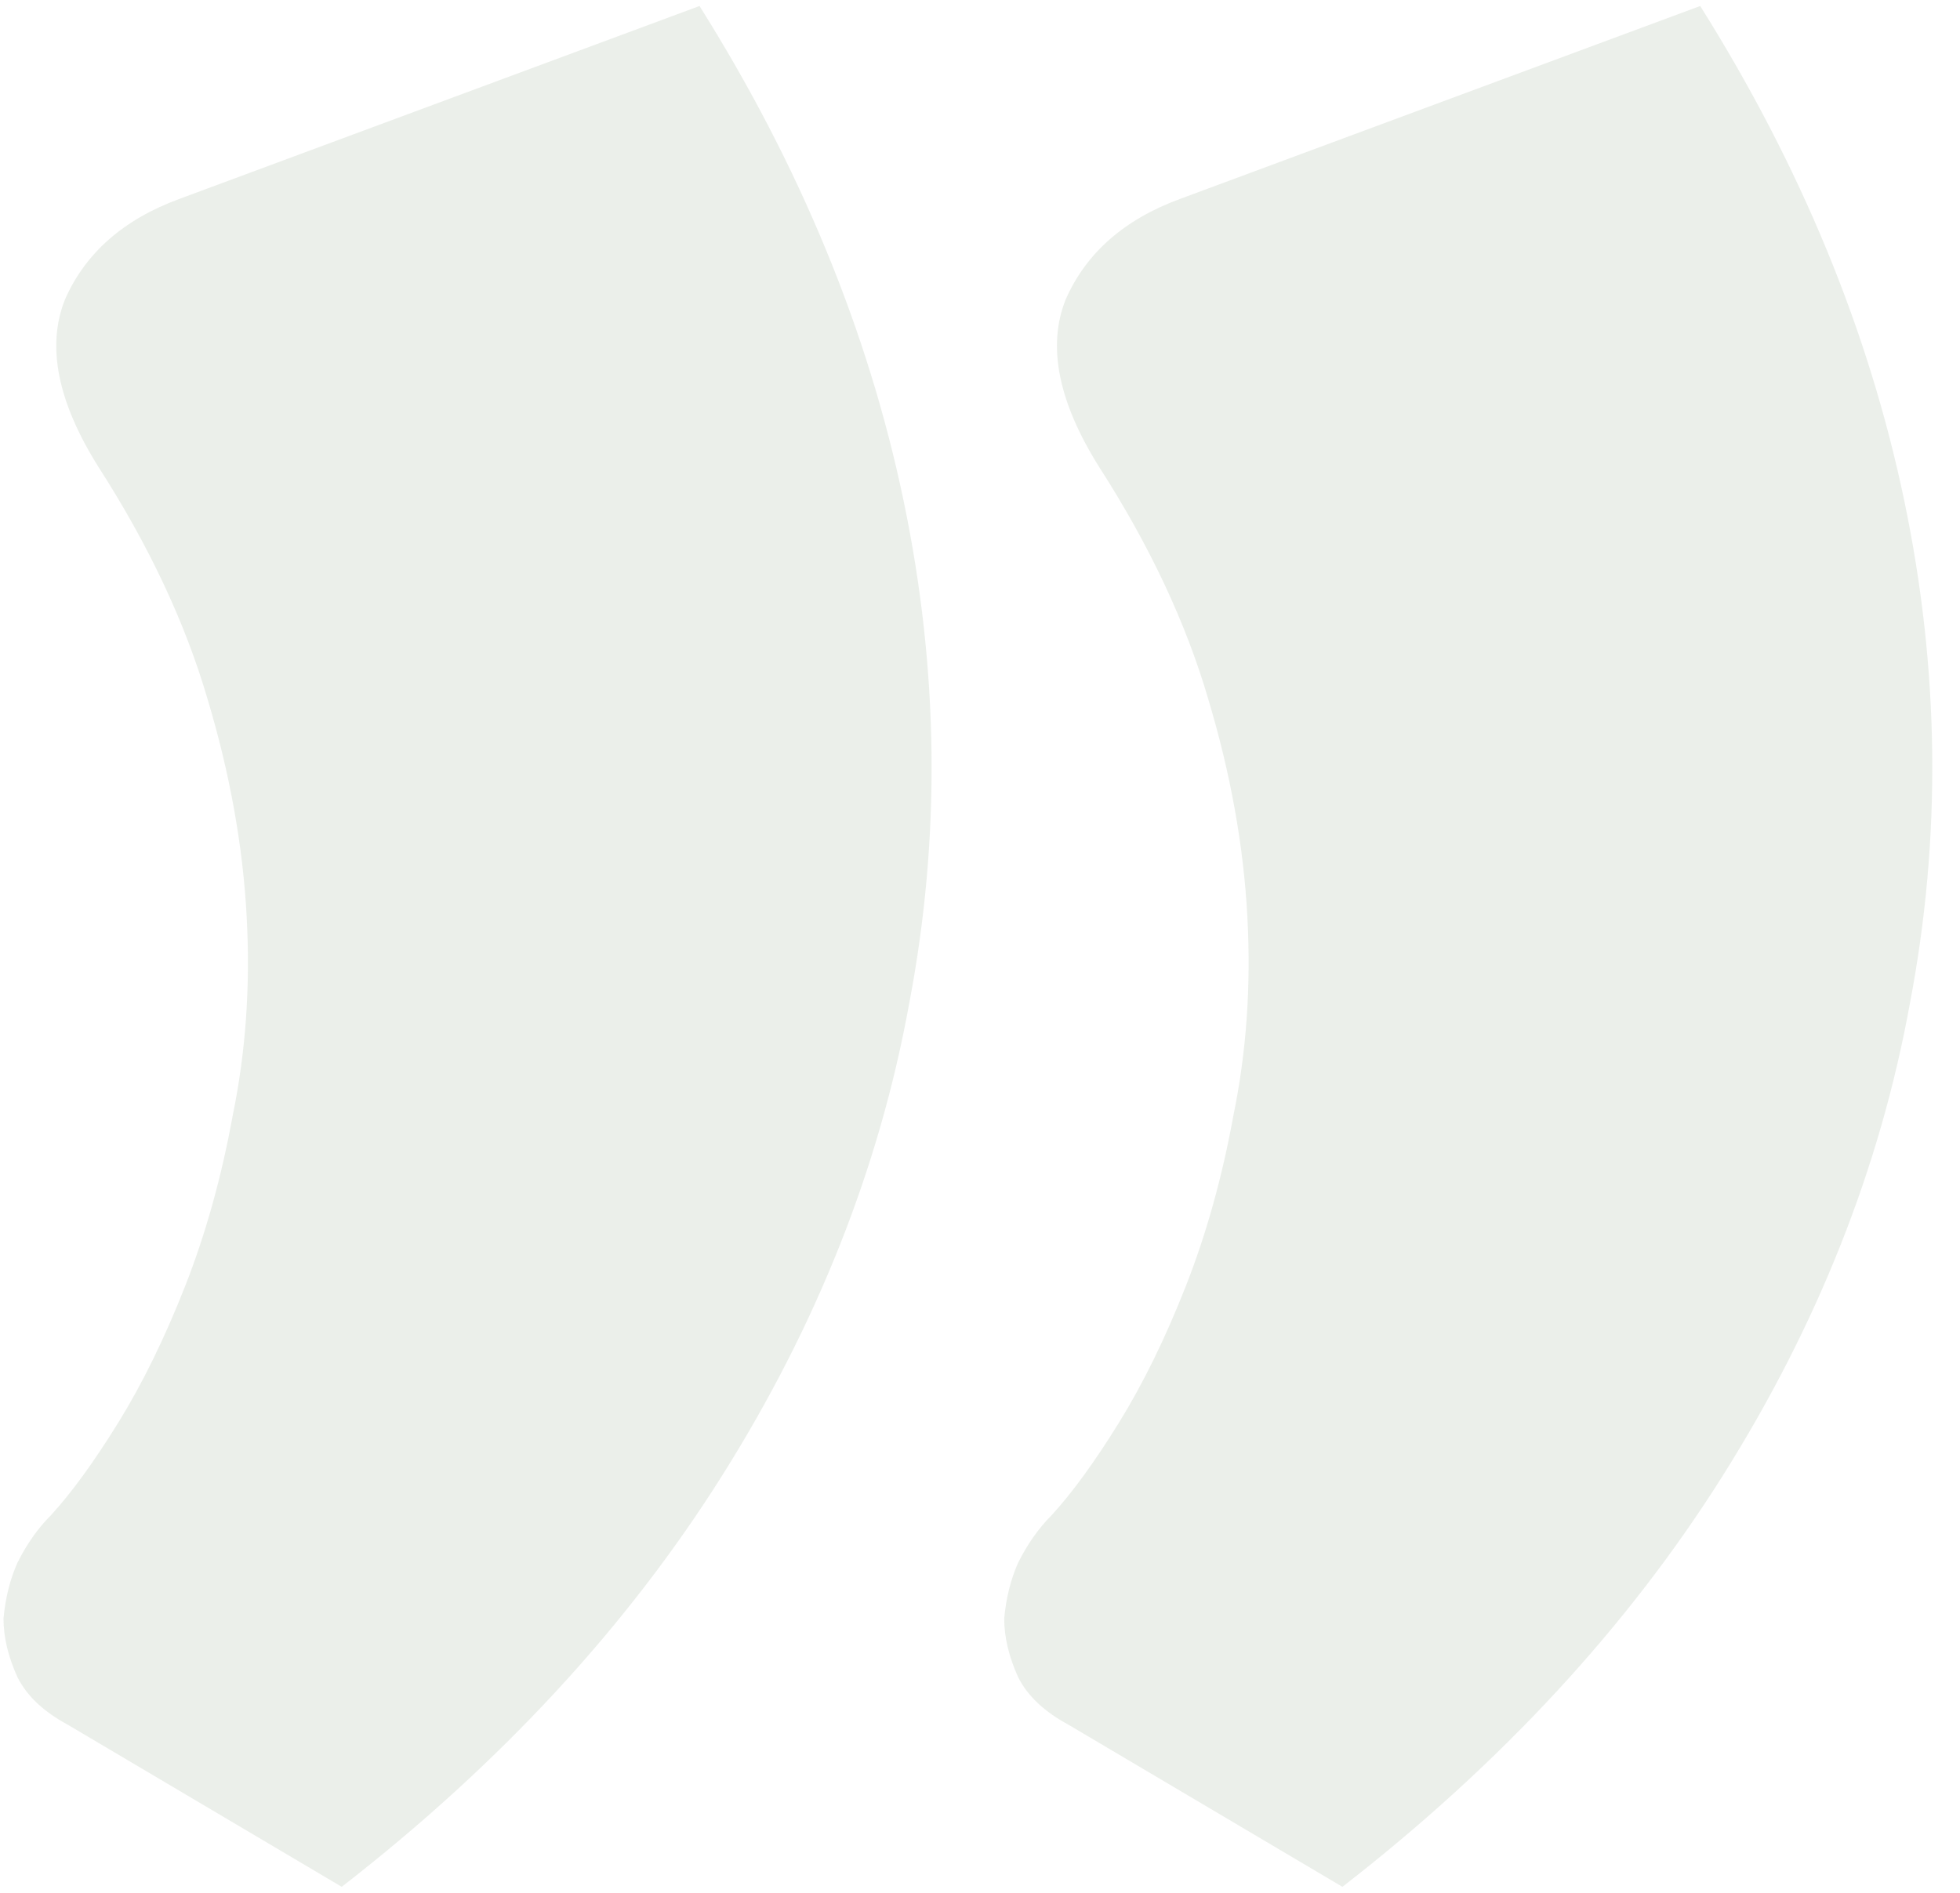 <svg width="176" height="170" viewBox="0 0 176 170" fill="none" xmlns="http://www.w3.org/2000/svg">
<path d="M62.814 0.538C71.85 14.928 77.958 29.738 81.137 44.965C84.316 60.192 84.484 75.252 81.639 90.145C78.962 104.87 73.356 119.01 64.822 132.564C56.288 146.118 44.909 158.417 30.686 169.461L6.088 154.903C3.913 153.731 2.407 152.309 1.57 150.636C0.733 148.795 0.315 147.038 0.315 145.365C0.482 143.524 0.901 141.851 1.57 140.345C2.407 138.671 3.411 137.249 4.582 136.078C6.423 134.07 8.431 131.309 10.606 127.795C12.781 124.281 14.789 120.181 16.63 115.496C18.471 110.81 19.893 105.707 20.897 100.185C22.068 94.496 22.487 88.555 22.152 82.364C21.817 76.005 20.646 69.479 18.638 62.786C16.63 55.925 13.367 48.981 8.849 41.953C5.168 36.096 4.164 31.076 5.837 26.893C7.678 22.709 11.108 19.698 16.128 17.857L62.814 0.538ZM152.672 0.538C161.708 14.928 167.816 29.738 170.995 44.965C174.174 60.192 174.342 75.252 171.497 90.145C168.82 104.87 163.214 119.01 154.68 132.564C146.146 146.118 134.767 158.417 120.544 169.461L95.946 154.903C93.771 153.731 92.265 152.309 91.428 150.636C90.591 148.795 90.173 147.038 90.173 145.365C90.34 143.524 90.759 141.851 91.428 140.345C92.265 138.671 93.269 137.249 94.44 136.078C96.281 134.07 98.289 131.309 100.464 127.795C102.639 124.281 104.647 120.181 106.488 115.496C108.329 110.81 109.751 105.707 110.755 100.185C111.926 94.496 112.345 88.555 112.01 82.364C111.675 76.005 110.504 69.479 108.496 62.786C106.488 55.925 103.225 48.981 98.707 41.953C95.026 36.096 94.022 31.076 95.695 26.893C97.536 22.709 100.966 19.698 105.986 17.857L152.672 0.538Z" fill="#335D2D" fill-opacity="0.1"/>
</svg>
